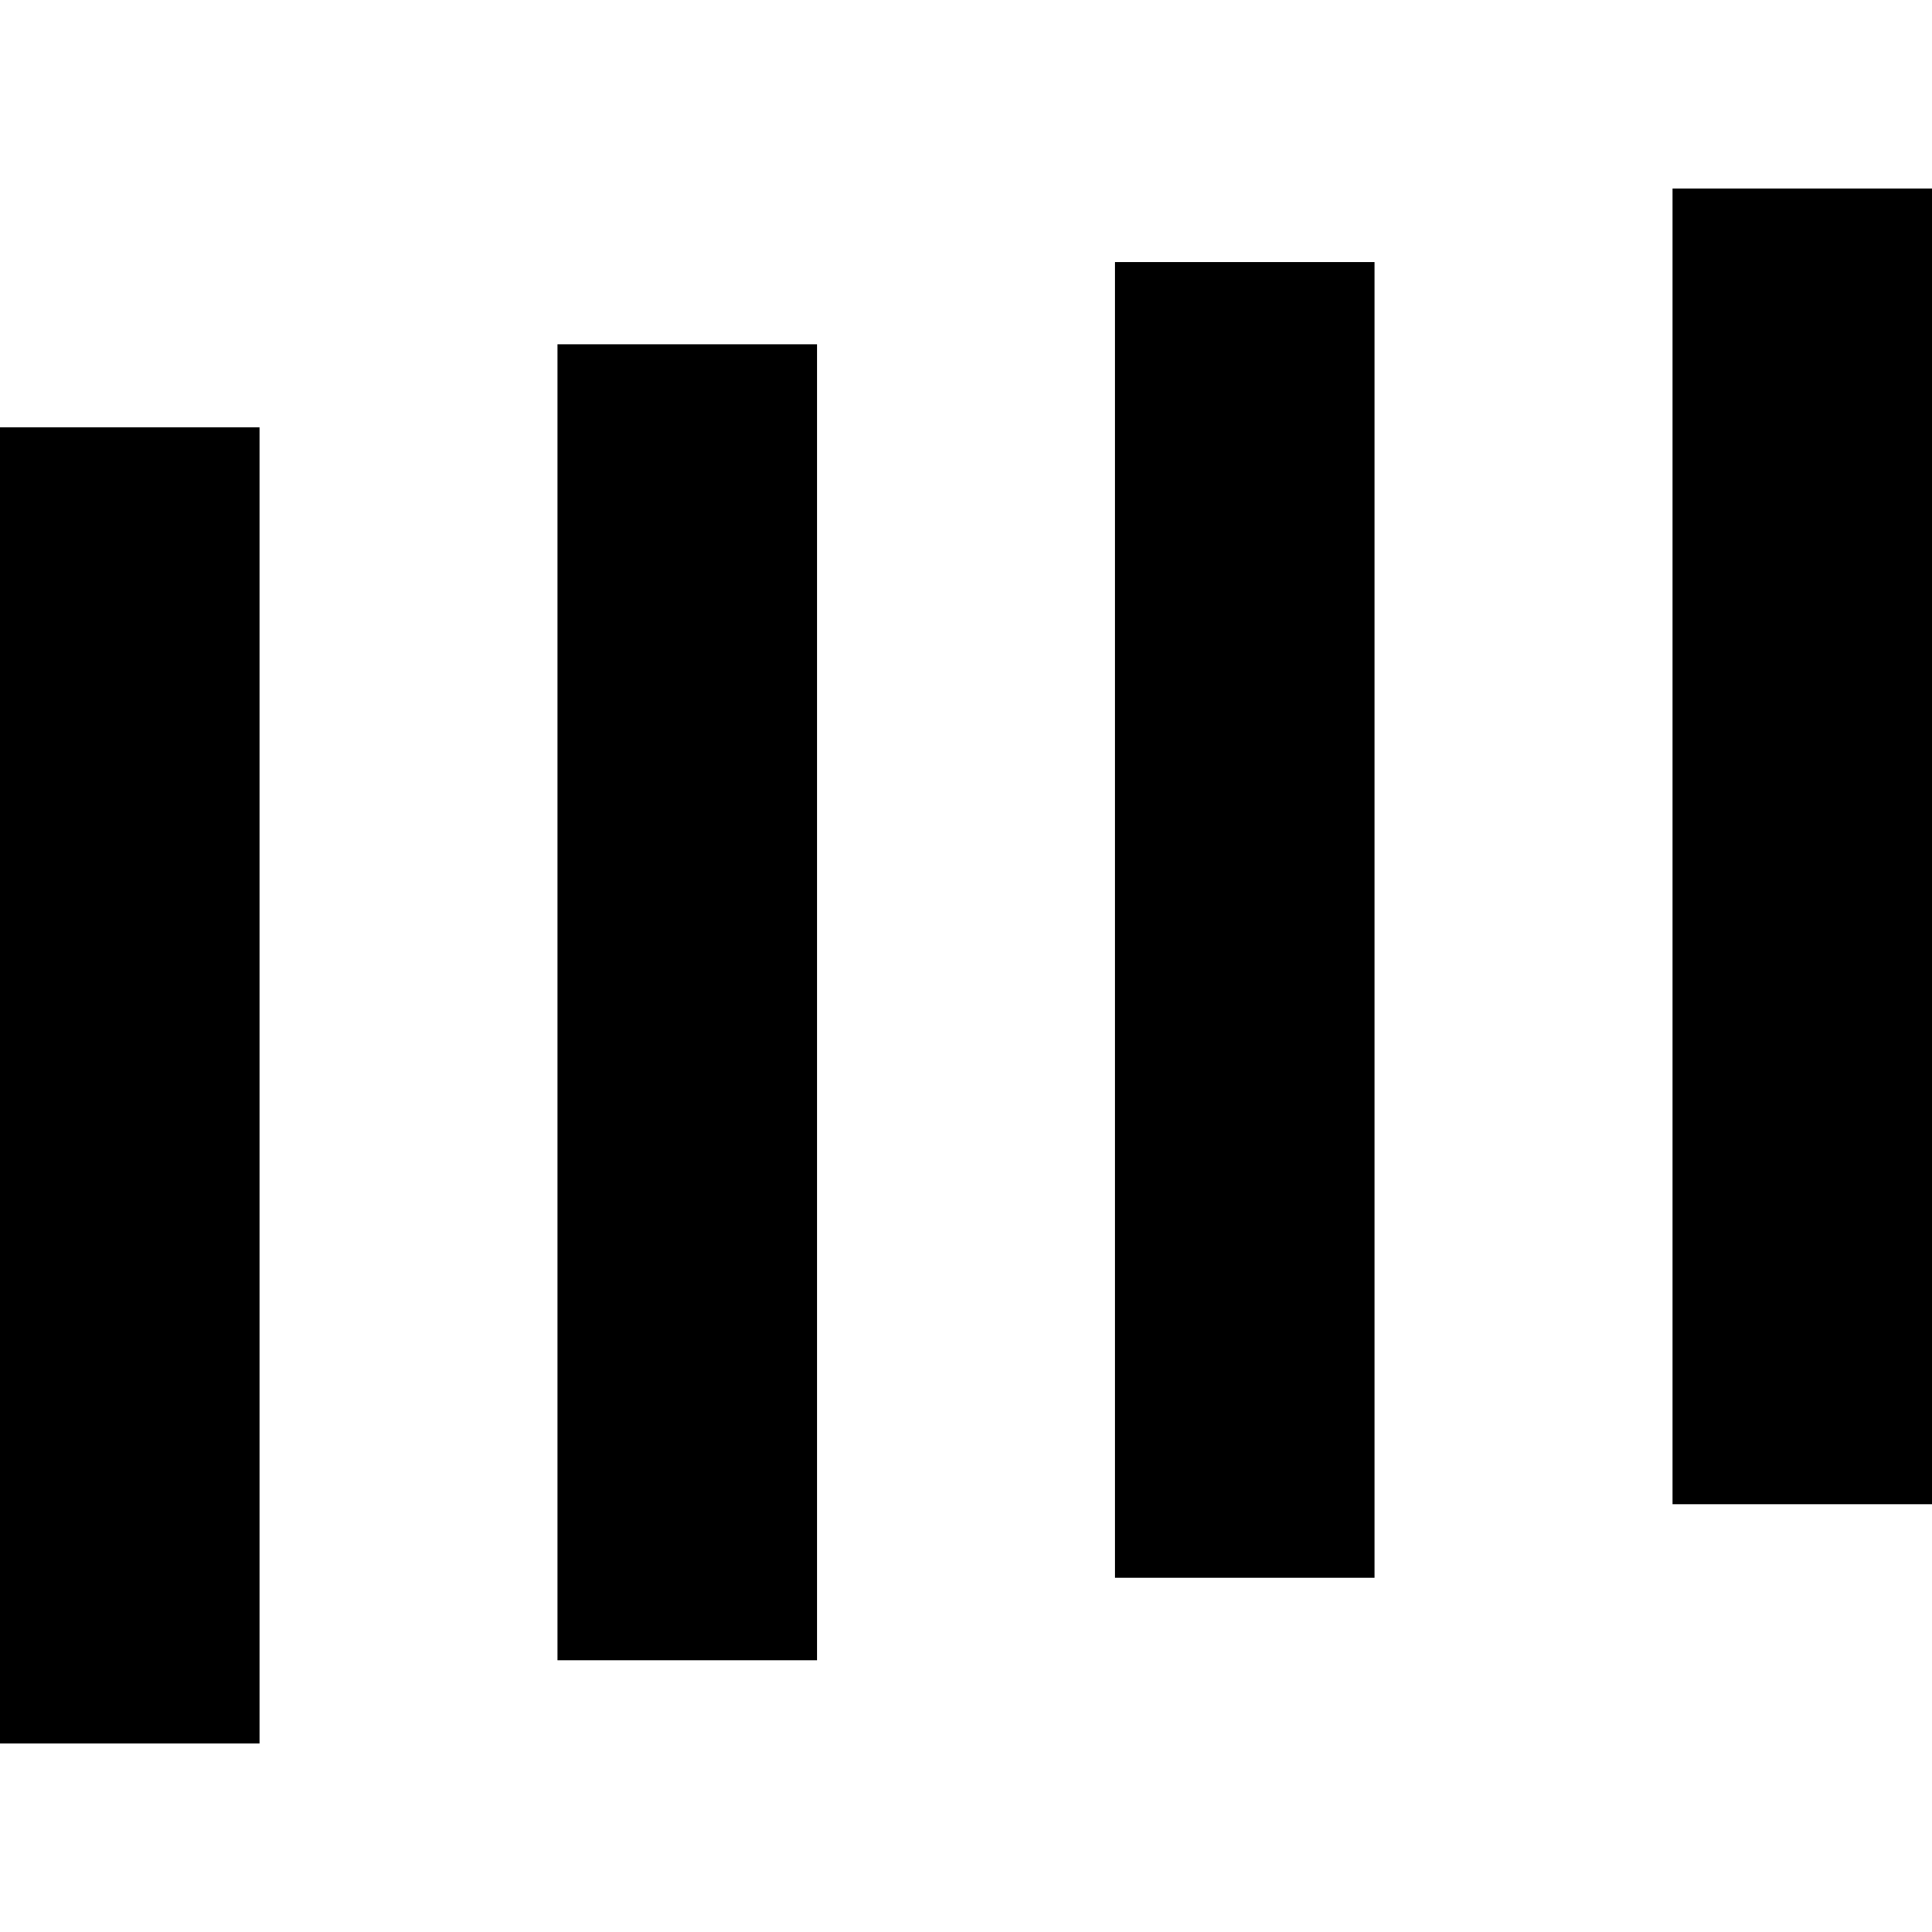 <?xml version="1.0" encoding="UTF-8"?> <svg xmlns="http://www.w3.org/2000/svg" width="32" height="32" viewBox="0 0 32 32" fill="none"><g clip-path="url(#clip0_65057_4455)"><path d="M32 3.122H27.703V24.914H32V3.122Z" fill="black"></path><path d="M22.766 4.341H18.468V26.133H22.766V4.341Z" fill="black"></path><path d="M13.532 5.702H9.234V27.499H13.532V5.702Z" fill="black"></path><path d="M4.298 7.079H0L1.63755e-05 28.878H4.298L4.298 7.079Z" fill="black"></path></g><defs><clipPath id="clip0_65057_4455"><rect width="32" height="32" fill="white"></rect></clipPath></defs></svg> 